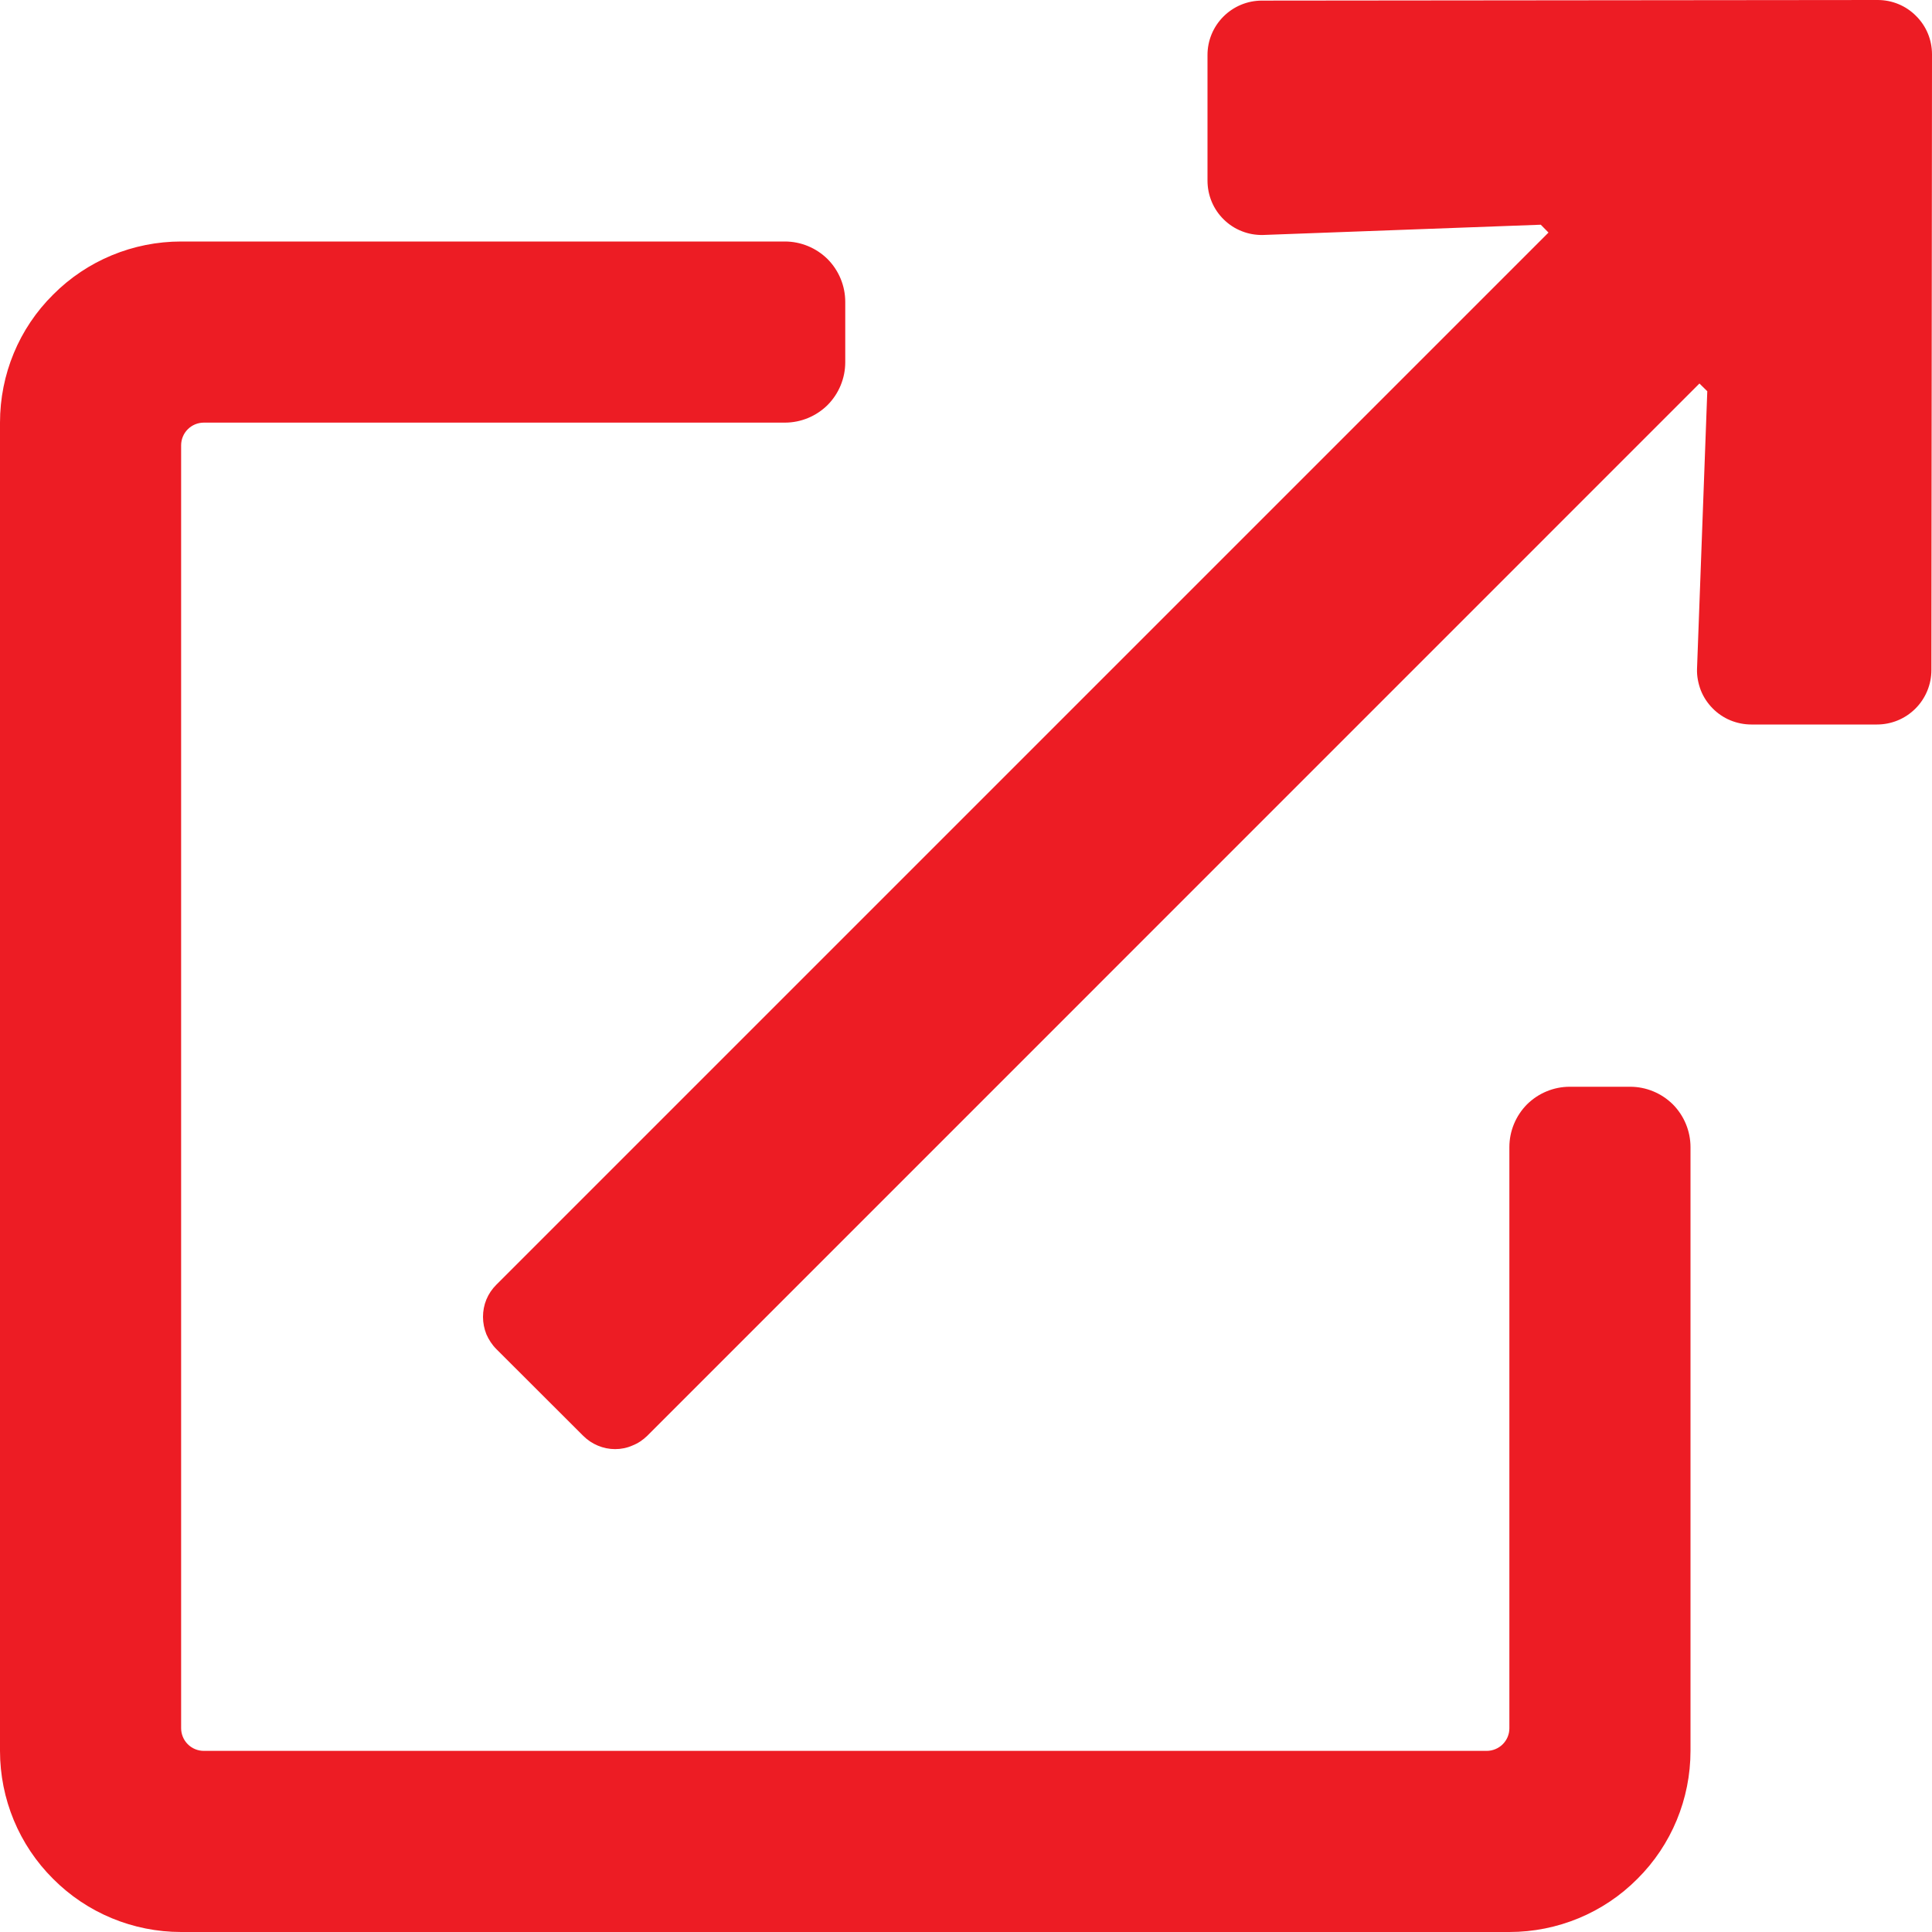 <svg xmlns="http://www.w3.org/2000/svg" width="16" height="16" fill="none" viewBox="0 0 16 16">
    <path fill="#ED1C24" d="M15.55 0l-5.1.005c-.12 0-.234.048-.318.132-.085.085-.132.199-.132.318v1.041c0 .06.012.12.035.175.023.055.057.105.1.147.043.042.093.075.15.097.055.022.114.032.174.031l2.301-.085.064.065L4.11 10.64c-.035.035-.063.076-.082.122-.019.046-.028.095-.028.144 0 .05.01.098.028.144.02.045.047.087.082.122l.719.718c.035.035.076.063.122.082.045.019.094.029.143.029.05 0 .099-.01.144-.03.046-.018.087-.046.122-.08l8.714-8.715.065.064-.085 2.3c-.002.06.01.12.031.176.022.056.055.106.097.149s.092.077.147.1c.056.023.115.035.175.035h1.04c.12 0 .234-.047.319-.132.084-.084.132-.199.132-.318L16 .45c0-.12-.047-.234-.132-.318C15.784.047 15.67 0 15.55 0zM13.5 9H13c-.133 0-.26.053-.354.146-.093.094-.146.221-.146.354v4.813c0 .05-.02.097-.055.132s-.083.055-.133.055H1.688c-.05 0-.098-.02-.133-.055s-.055-.083-.055-.133V3.688c0-.05.02-.098.055-.133s.083-.055.133-.055H6.5c.133 0 .26-.053.354-.146C6.947 3.26 7 3.133 7 3v-.5c0-.133-.053-.26-.146-.354C6.76 2.053 6.633 2 6.5 2h-5c-.398 0-.78.158-1.06.44C.157 2.72 0 3.101 0 3.5v11c0 .398.158.78.44 1.06.28.282.662.44 1.06.44h11c.398 0 .78-.158 1.06-.44.282-.28.44-.662.44-1.06v-5c0-.133-.053-.26-.146-.354C13.76 9.053 13.633 9 13.5 9z"/>
</svg>
